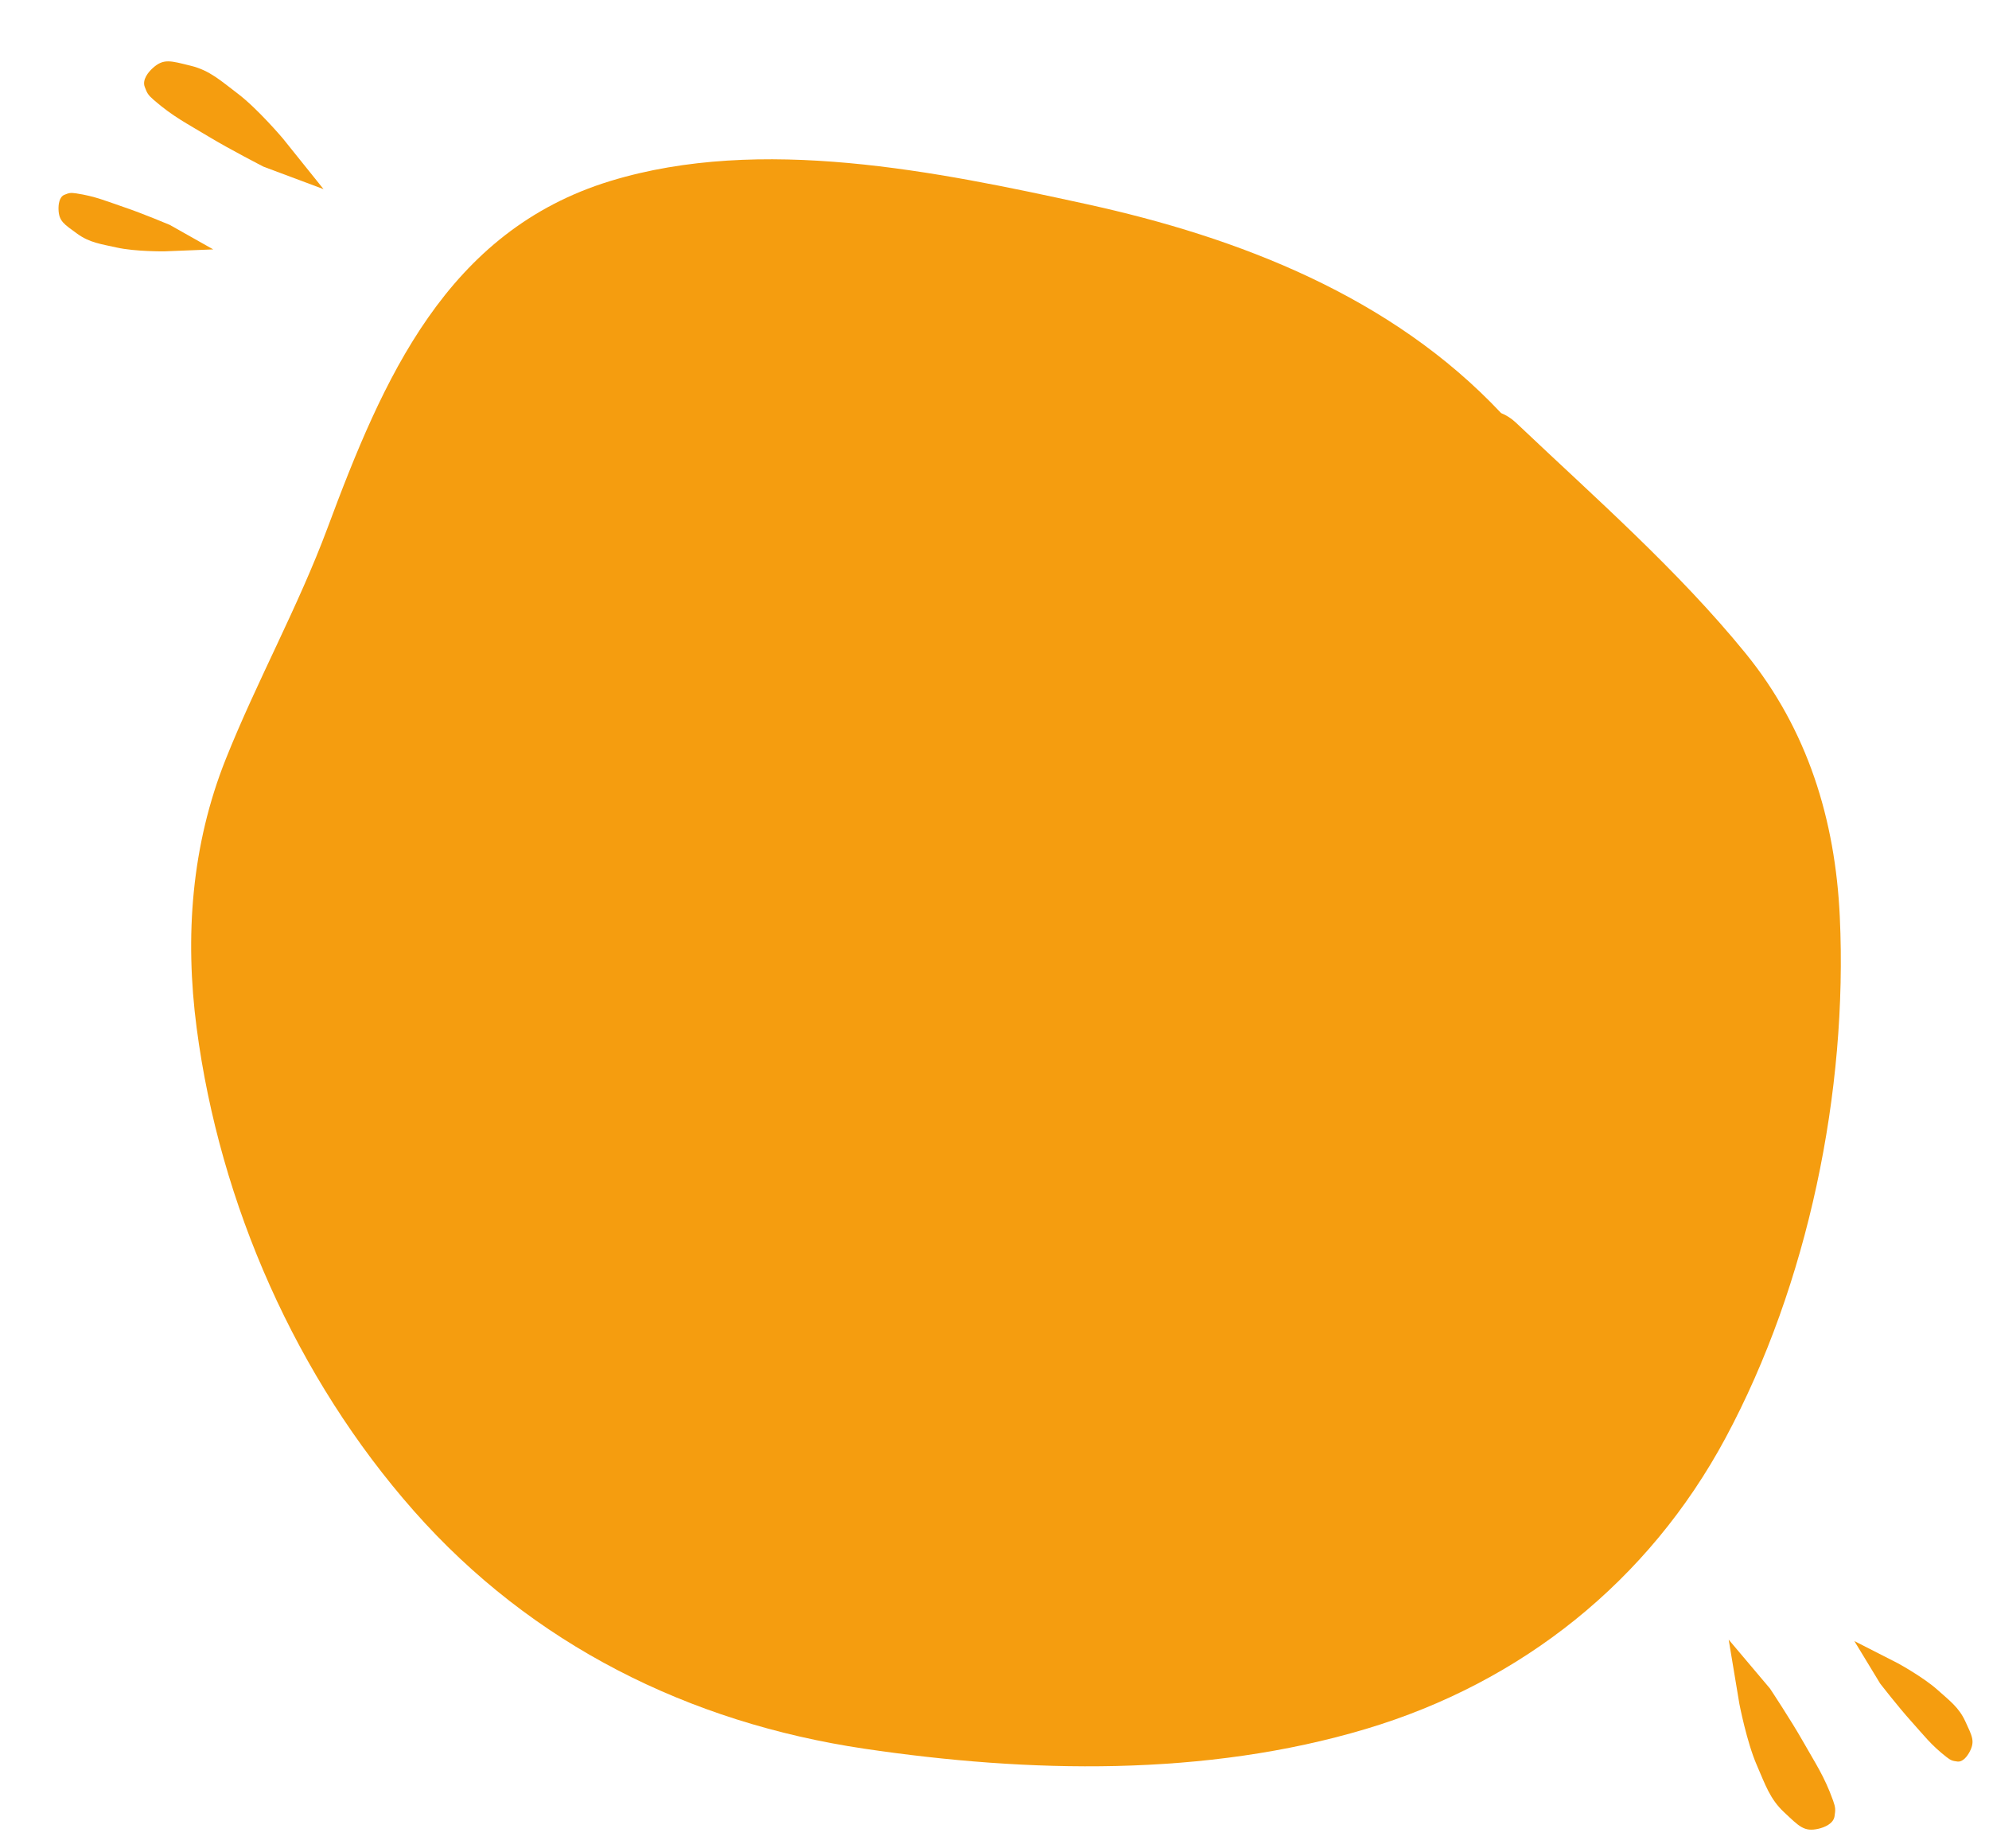 <svg width="437" height="406" viewBox="0 0 437 406" fill="none" xmlns="http://www.w3.org/2000/svg">
<path d="M36.131 55.227L46.85 54.801L37.295 49.413C37.295 49.413 31.359 46.913 27.428 45.581C23.323 44.19 20.996 43.141 16.748 42.493C15.476 42.299 15.147 42.401 14.163 42.797C13.004 43.262 12.825 44.969 12.857 45.997C12.938 48.612 14.042 49.231 16.967 51.357C19.678 53.327 22.152 53.613 25.664 54.394C29.759 55.306 36.131 55.227 36.131 55.227Z" fill="#F59D0F"/>
<path d="M62.112 30.385L71.084 41.559L57.916 36.632C57.916 36.632 50.497 32.831 45.873 30.033C41.043 27.11 38.073 25.68 33.785 21.965C32.501 20.853 32.306 20.433 31.802 19.095C31.209 17.521 32.581 15.852 33.531 14.987C35.945 12.786 37.463 13.358 41.921 14.451C46.052 15.464 48.467 17.708 52.232 20.565C56.622 23.896 62.112 30.385 62.112 30.385Z" fill="#F59D0F"/>
<path d="M416.975 365.466L407.419 360.591L413.114 369.967C413.114 369.967 417.066 375.052 419.842 378.138C422.74 381.361 424.256 383.415 427.643 386.059C428.657 386.851 428.994 386.923 430.046 387.06C431.284 387.221 432.276 385.82 432.751 384.908C433.961 382.588 433.301 381.508 431.791 378.222C430.392 375.178 428.374 373.717 425.694 371.316C422.57 368.517 416.975 365.466 416.975 365.466Z" fill="#F59D0F"/>
<path d="M382.159 374.41L379.806 360.275L388.876 371.017C388.876 371.017 393.485 377.963 396.147 382.667C398.928 387.58 400.818 390.281 402.738 395.619C403.313 397.217 403.278 397.679 403.063 399.092C402.81 400.755 400.795 401.539 399.544 401.829C396.362 402.566 395.318 401.324 391.965 398.188C388.859 395.283 387.852 392.144 385.967 387.81C383.769 382.756 382.159 374.41 382.159 374.41Z" fill="#F59D0F"/>
<path fill-rule="evenodd" clip-rule="evenodd" d="M300.15 379.887C334.283 369.676 362.205 347.443 379.112 315.97C397.26 282.189 405.983 239.757 404.223 201.506C403.238 180.12 397.132 160.279 383.514 143.549C368.596 125.224 350.235 109.156 333.124 92.927C332.067 91.925 330.947 91.226 329.806 90.767C305.774 65.193 272.325 52.196 238.647 44.837C205.773 37.655 167.173 29.686 134.164 39.754C98.053 50.768 84.105 83.373 71.98 115.953C65.494 133.38 56.487 149.551 49.609 166.784C42.058 185.704 40.571 205.786 43.207 225.879C48.287 264.592 65.103 302.74 90.964 332.031C116.879 361.384 151.414 378.525 189.887 384.239C226.026 389.605 264.831 390.454 300.15 379.887" fill="#F59D0F"/>
</svg>
